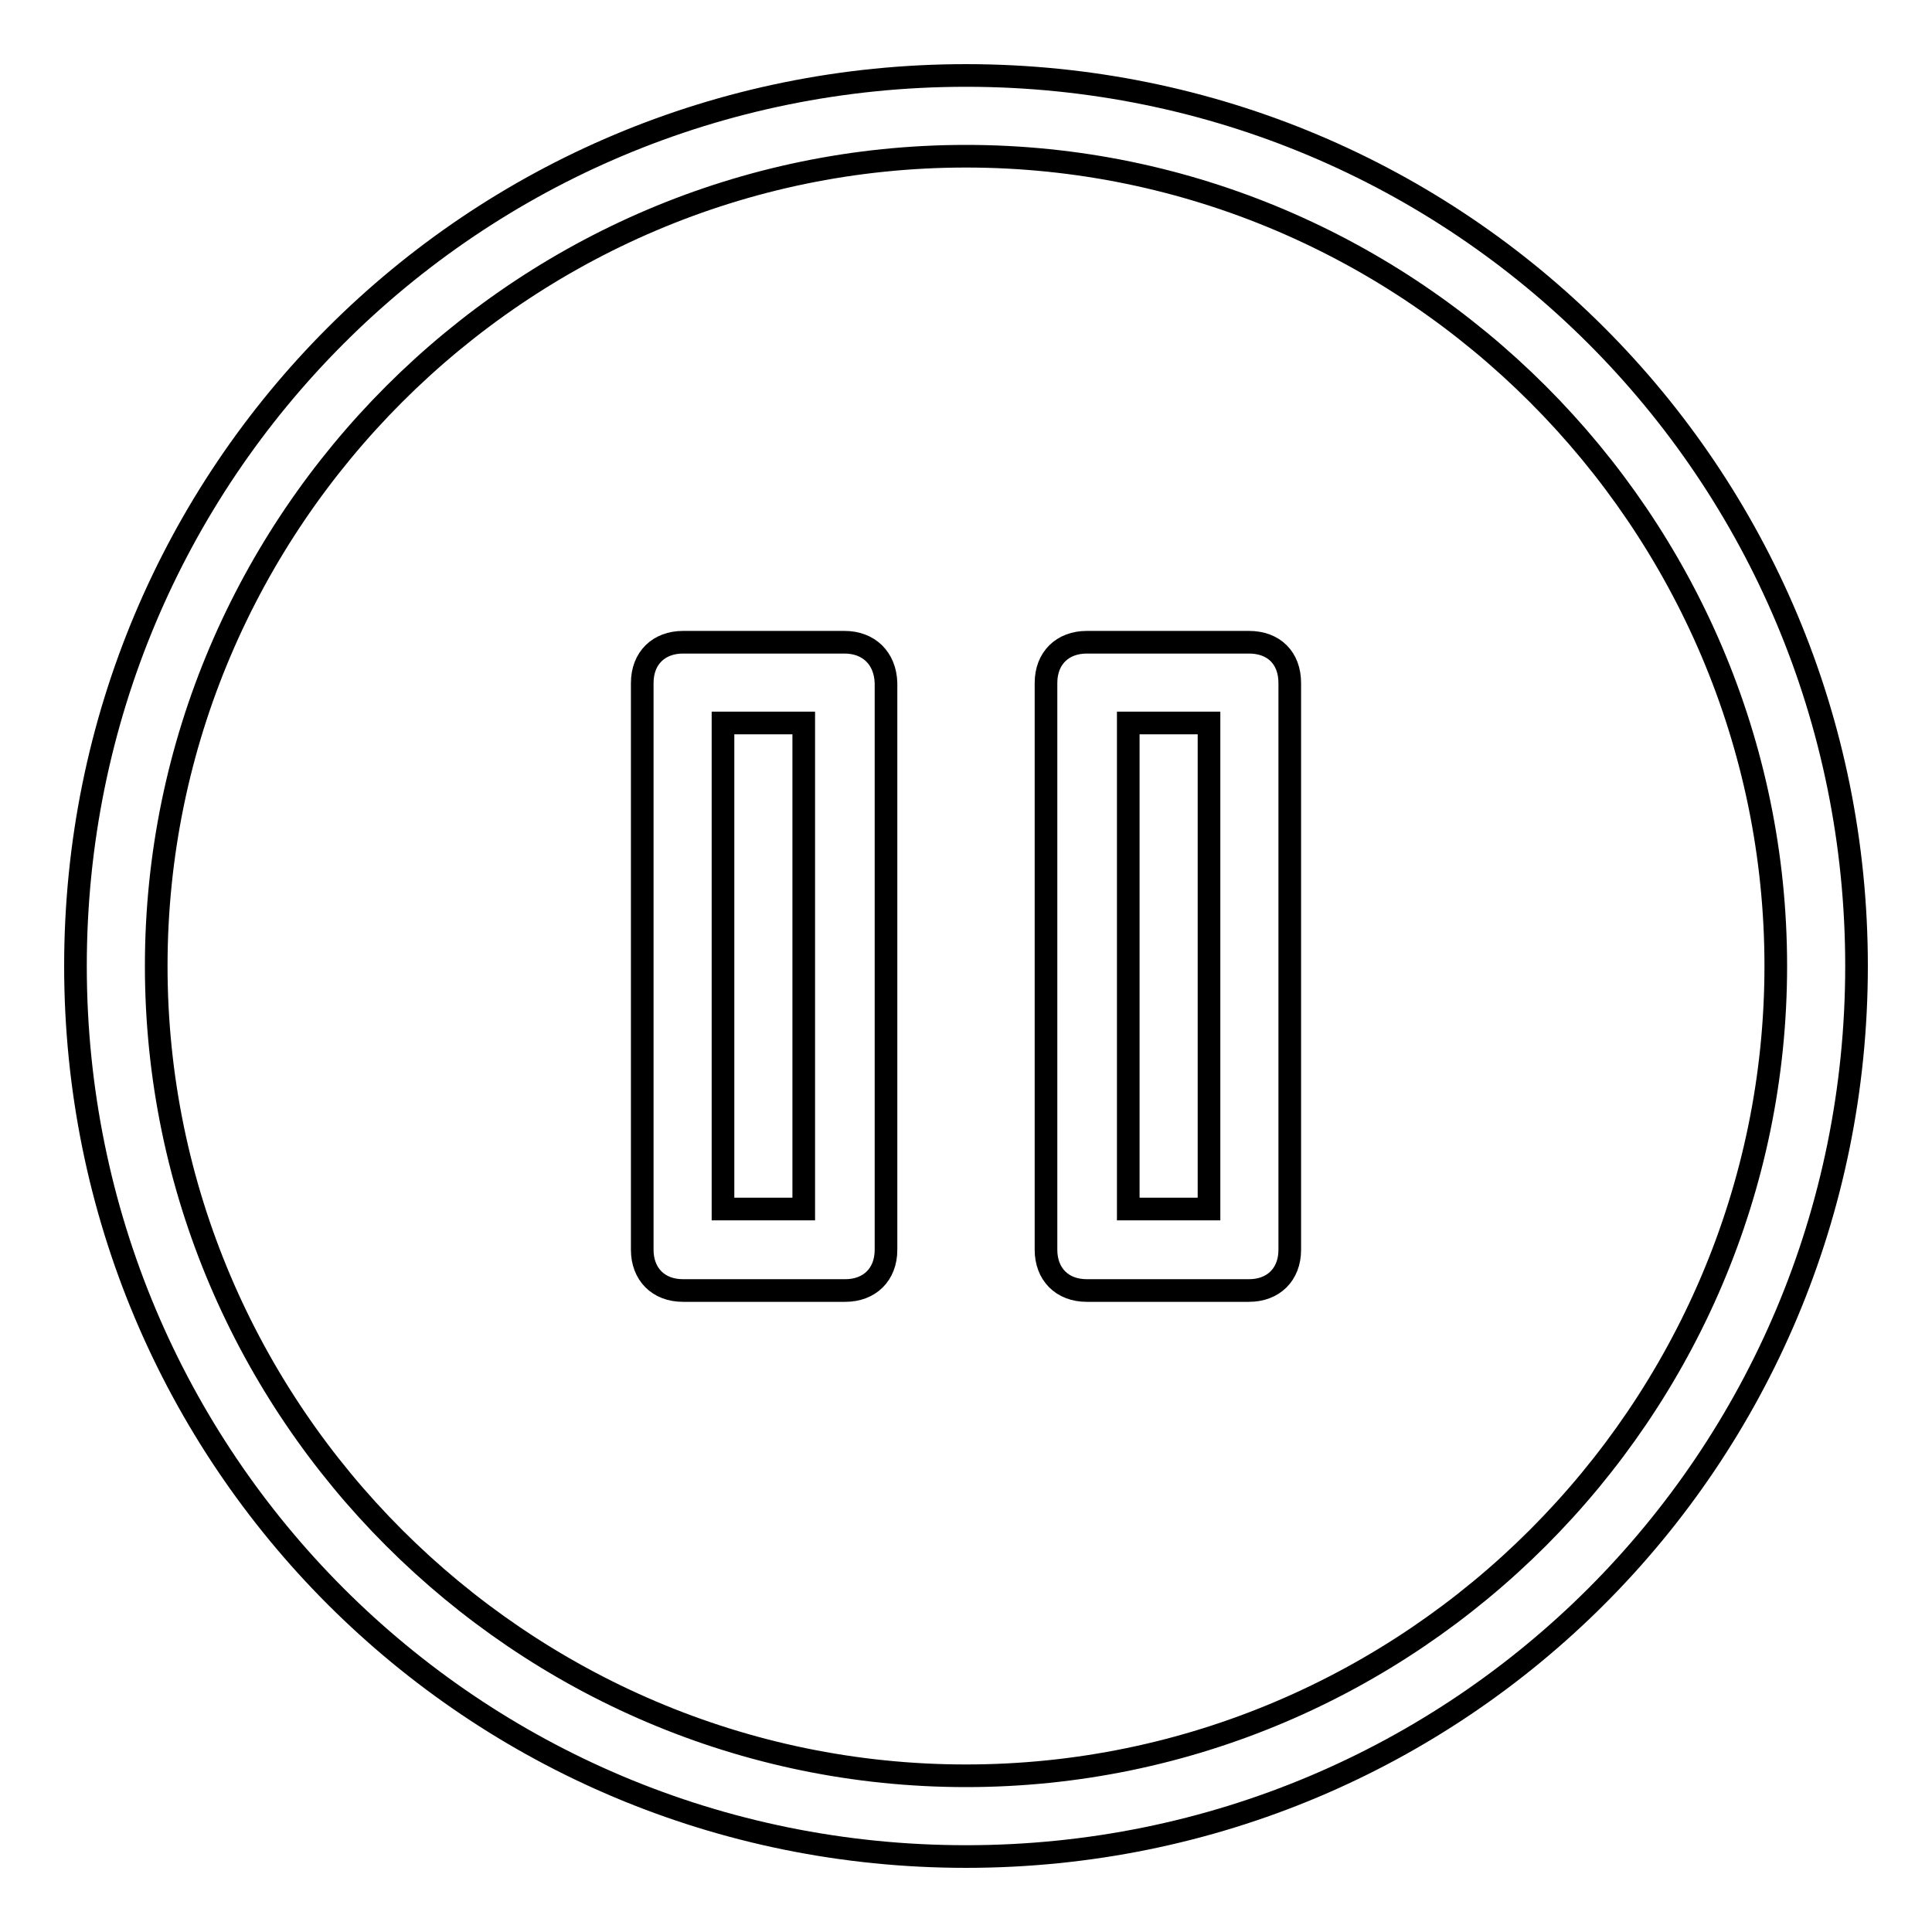 <?xml version="1.0" encoding="utf-8"?>
<!-- Svg Vector Icons : http://www.onlinewebfonts.com/icon -->
<!DOCTYPE svg PUBLIC "-//W3C//DTD SVG 1.1//EN" "http://www.w3.org/Graphics/SVG/1.1/DTD/svg11.dtd">
<svg version="1.1" xmlns="http://www.w3.org/2000/svg" xmlns:xlink="http://www.w3.org/1999/xlink" x="0px" y="0px" viewBox="0 0 256 256" enable-background="new 0 0 256 256" xml:space="preserve">
<g><g><path stroke-width="3" fill-opacity="0" stroke="#000000"  d="M128,10C62.6,10,10,62.6,10,128s52.6,118,118,118s118-52.6,118-118S193.4,10,128,10z M128,235.3C69,235.3,20.7,187,20.7,128S69,20.7,128,20.7S235.3,69,235.3,128S187,235.3,128,235.3z M165.5,85.1h-21.5c-3.2,0-5.4,2.1-5.4,5.4v75.1c0,3.2,2.1,5.4,5.4,5.4h21.5c3.2,0,5.4-2.1,5.4-5.4V90.5C170.9,87.2,168.8,85.1,165.5,85.1z M160.2,160.2h-10.7V95.8h10.7V160.2z M111.9,85.1H90.5c-3.2,0-5.4,2.1-5.4,5.4v75.1c0,3.2,2.1,5.4,5.4,5.4h21.5c3.2,0,5.4-2.1,5.4-5.4V90.5C117.3,87.2,115.1,85.1,111.9,85.1z M106.5,160.2H95.8V95.8h10.7V160.2z"/></g></g>
</svg>